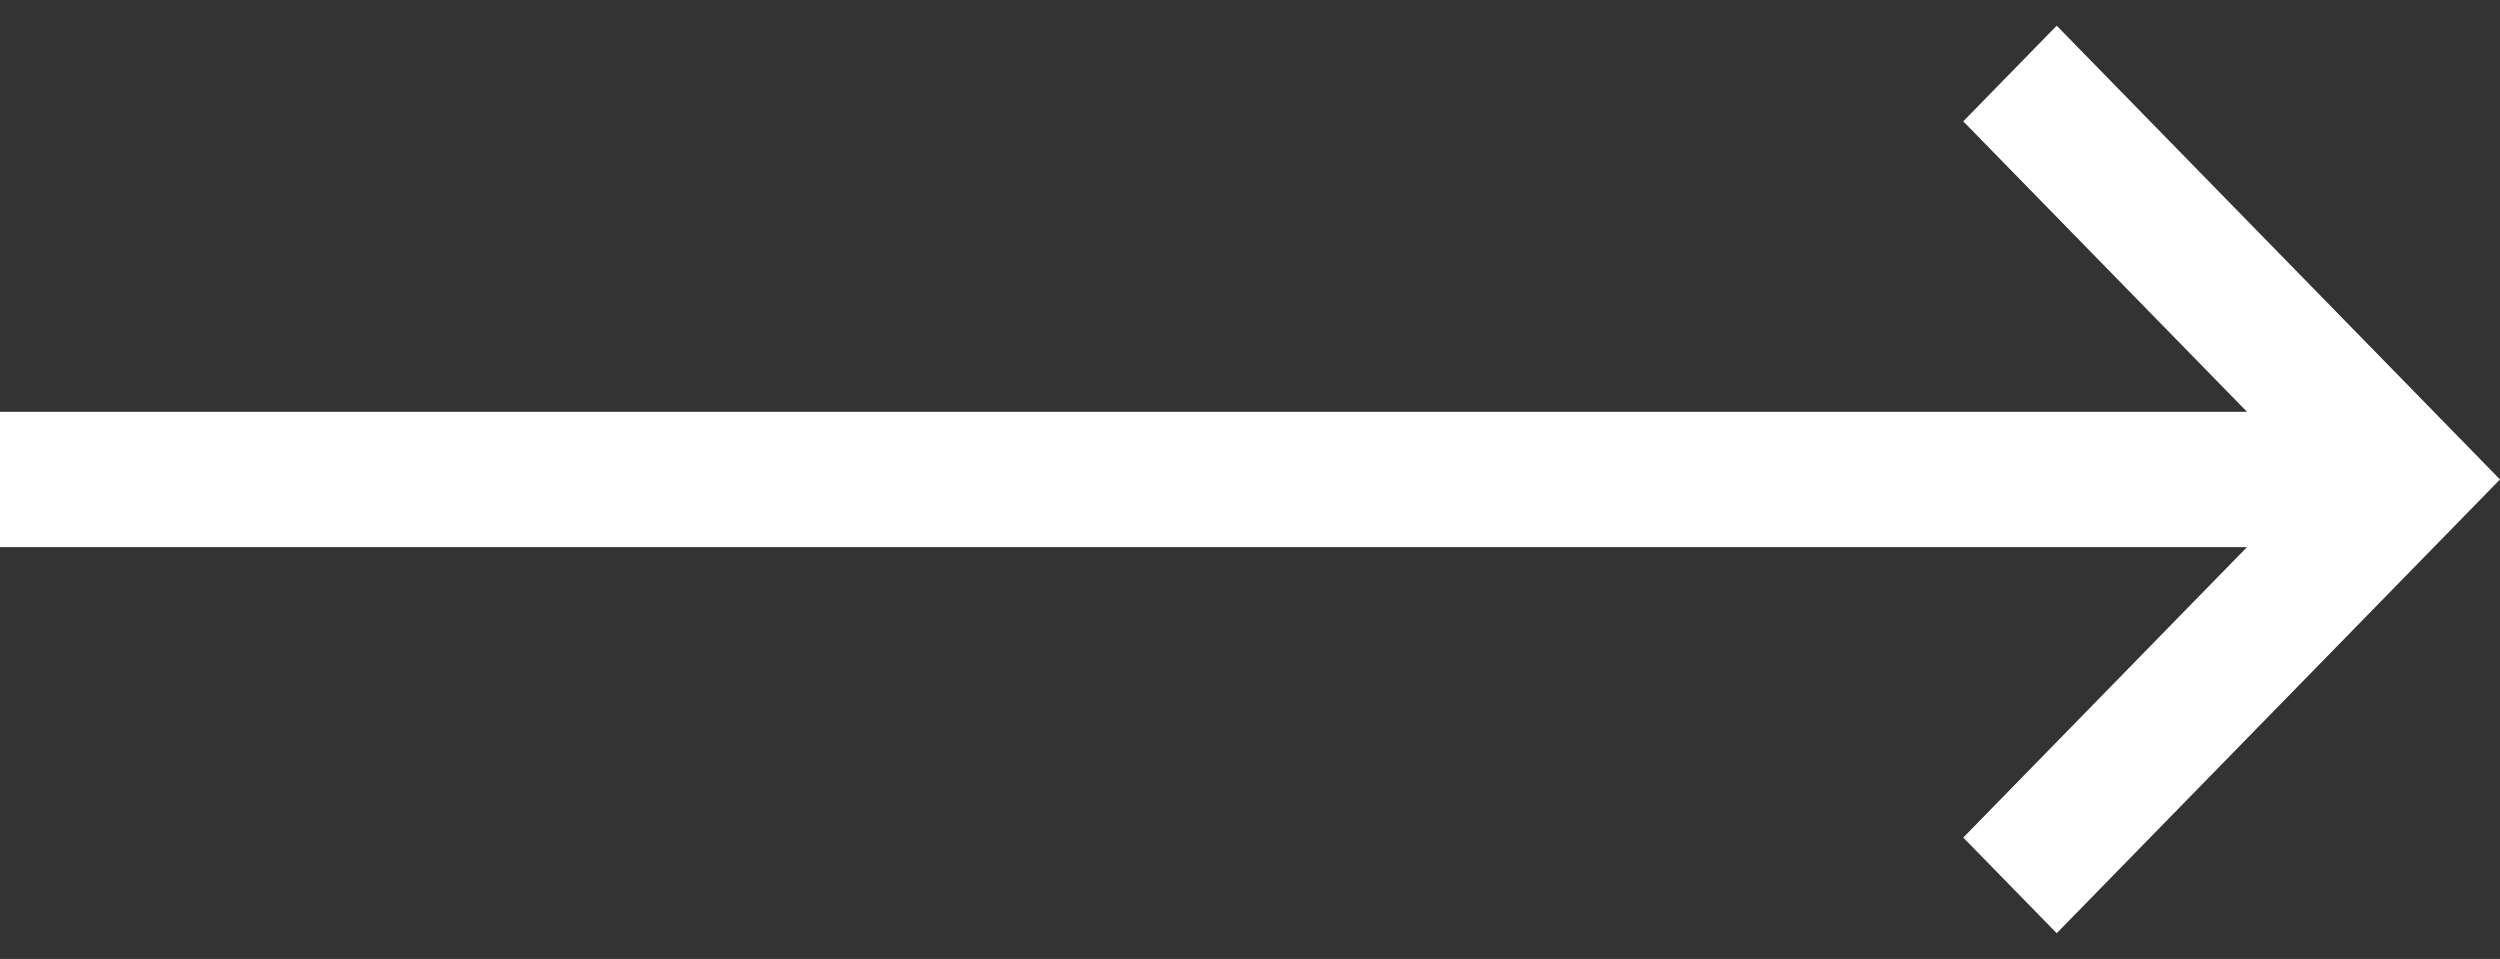 <?xml version="1.0" encoding="UTF-8"?> <svg xmlns="http://www.w3.org/2000/svg" width="73" height="28" viewBox="0 0 73 28" fill="none"><rect x="0" y="0" width="73" height="28" fill="#333333" stroke="none"/> <path d="M60.056 0.75L57.327 3.543L65.612 12.024L-6.6553e-07 12.024L-4.92822e-07 15.976L65.612 15.976L57.327 24.457L60.056 27.25L73 14L60.056 0.75Z" fill="white"></path> </svg> 